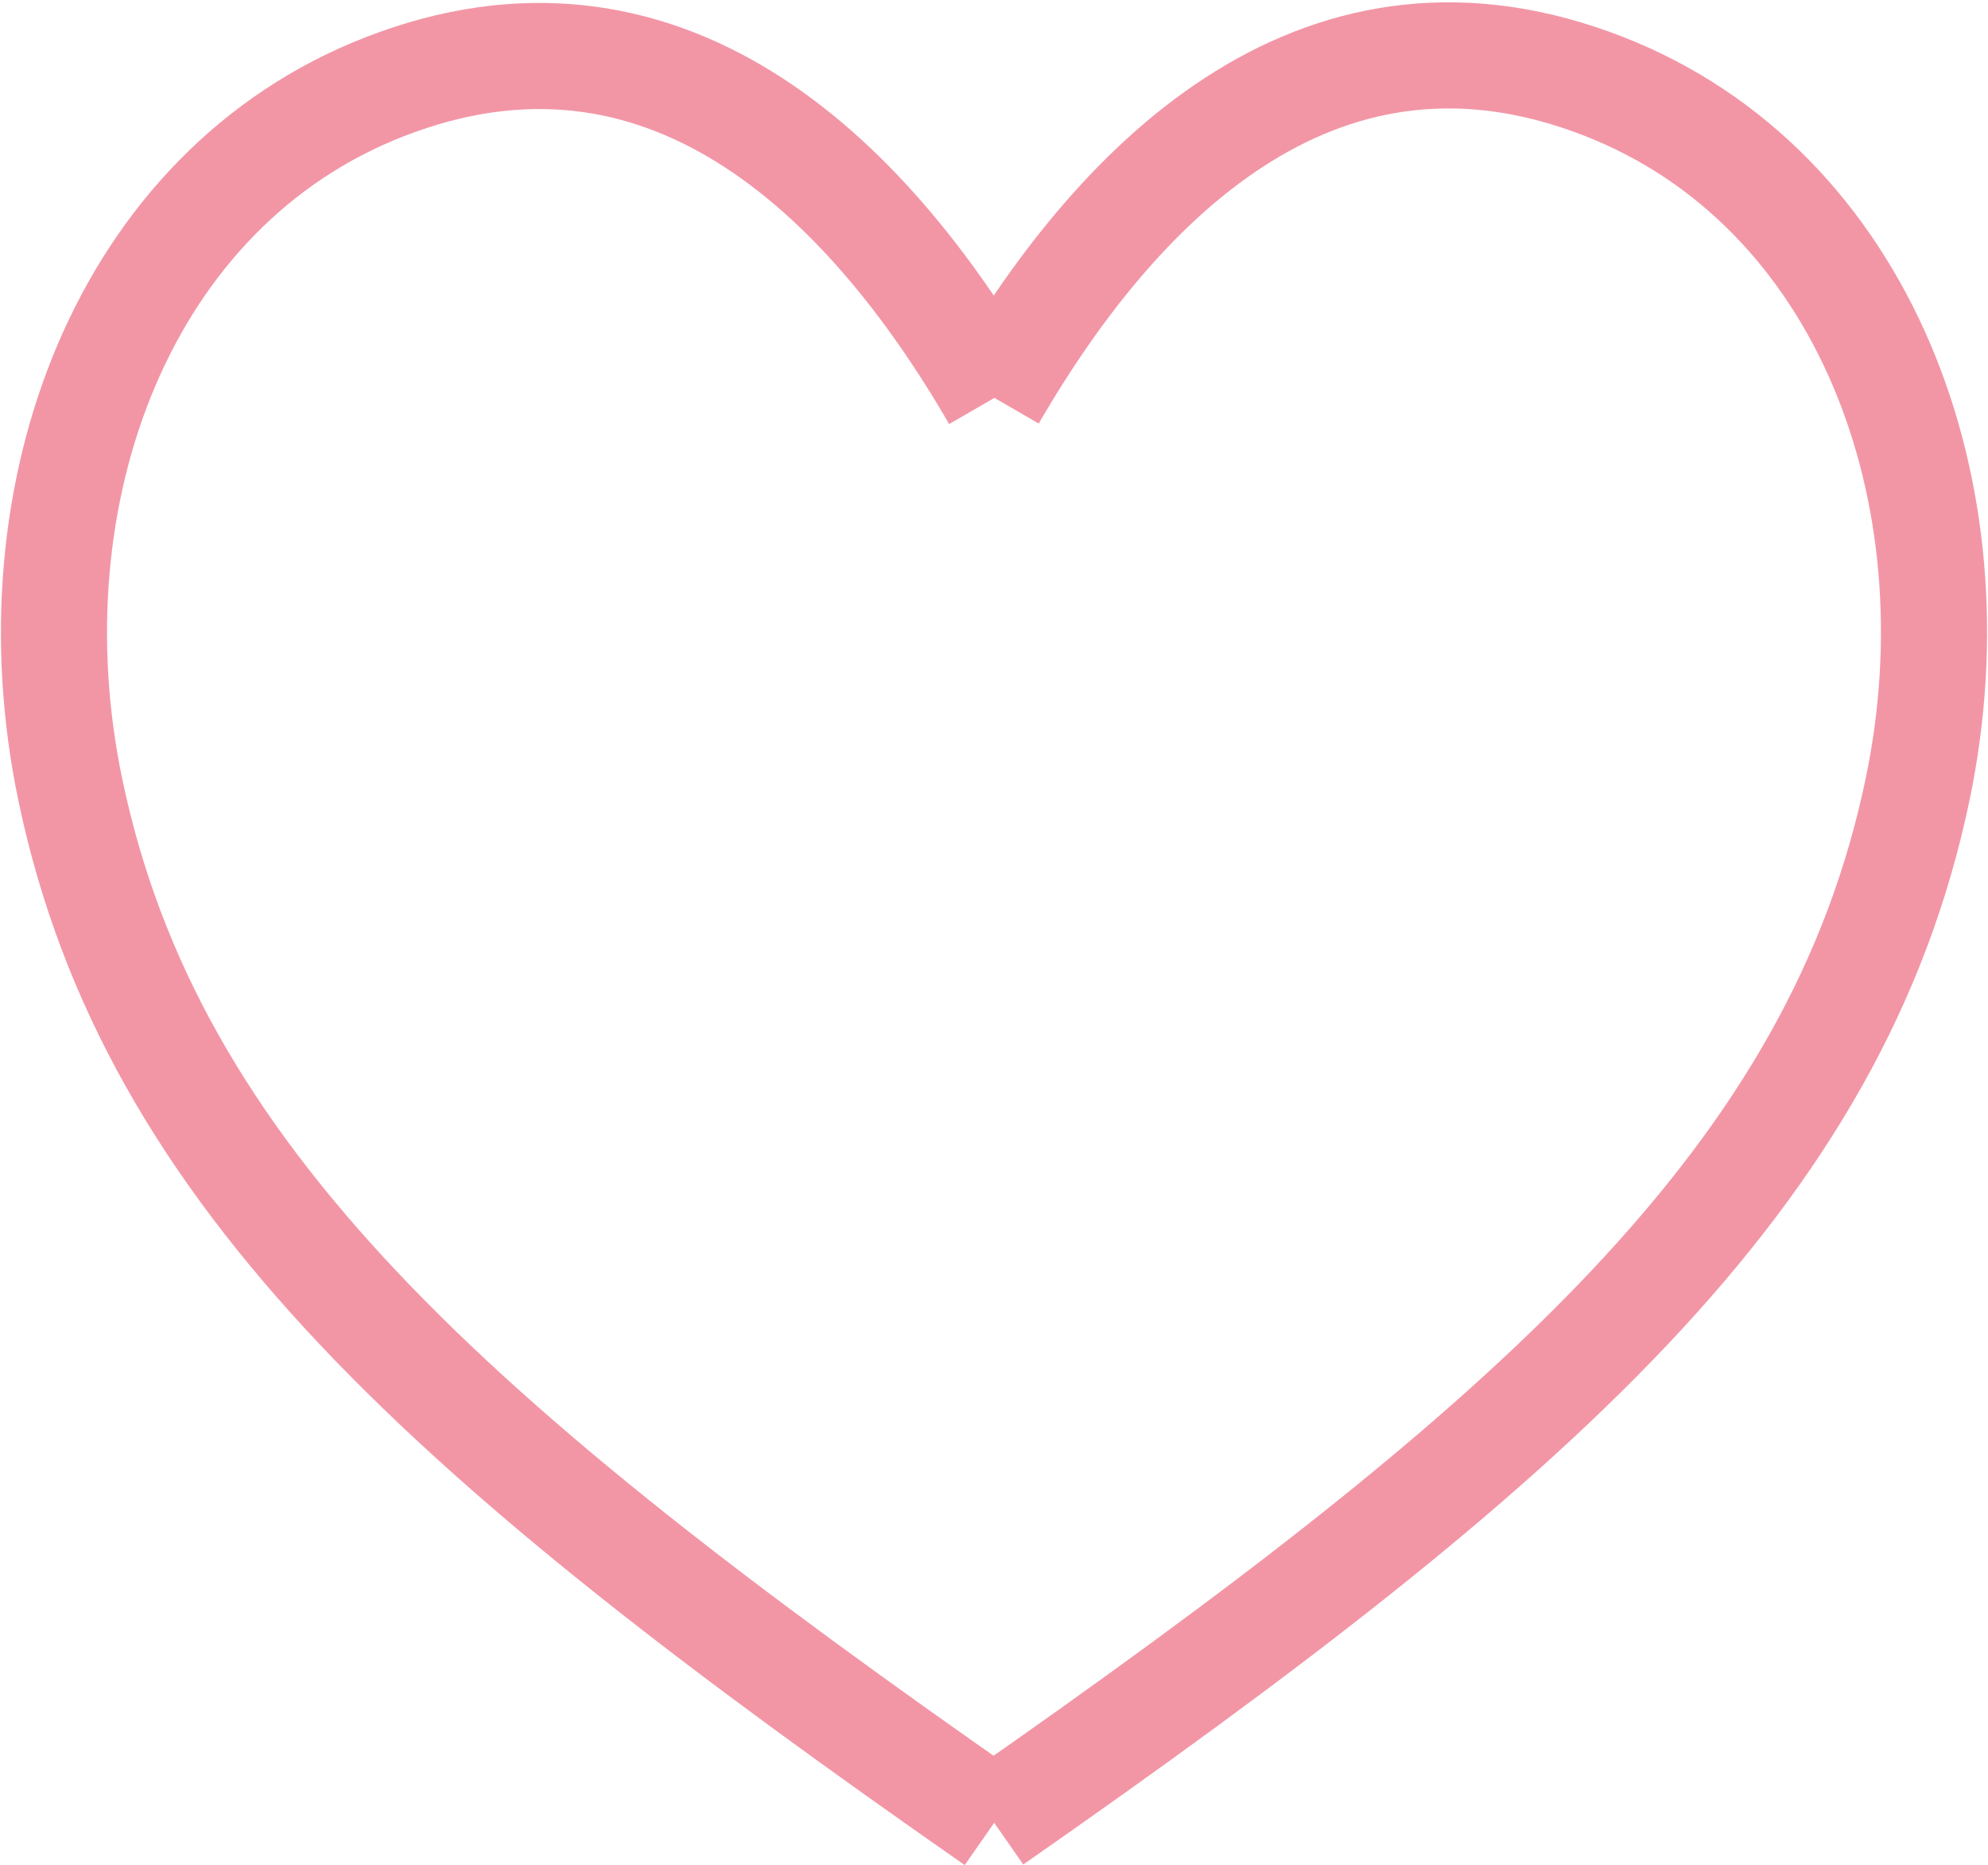 <svg xmlns="http://www.w3.org/2000/svg" width="56.209" height="52.726" viewBox="0 0 56.209 52.726">
  <g id="レイヤー_2" data-name="レイヤー 2" transform="translate(1.02 1.07)">
    <g id="レイヤー_1" data-name="レイヤー 1" transform="translate(0.506 0.496)">
      <path id="パス_7832" data-name="パス 7832" d="M27.115,50.559C11.707,39.817,3.243,32.329.964,21.37-.772,13.015,2.474,4.386,9.862,1.513,17.675-1.525,23.409,3.9,27.115,10.3" transform="translate(-0.506 -0.629)" fill="none" stroke="#f296a6" stroke-miterlimit="10" stroke-width="3"/>
      <path id="パス_7833" data-name="パス 7833" d="M245.17,50.409c15.408-10.742,23.872-18.229,26.15-29.189,1.736-8.355-1.509-16.984-8.9-19.857-7.813-3.038-13.547,2.387-17.253,8.789" transform="translate(-218.622 -0.496)" fill="none" stroke="#f296a6" stroke-miterlimit="10" stroke-width="3"/>
    </g>
  </g>
</svg>

